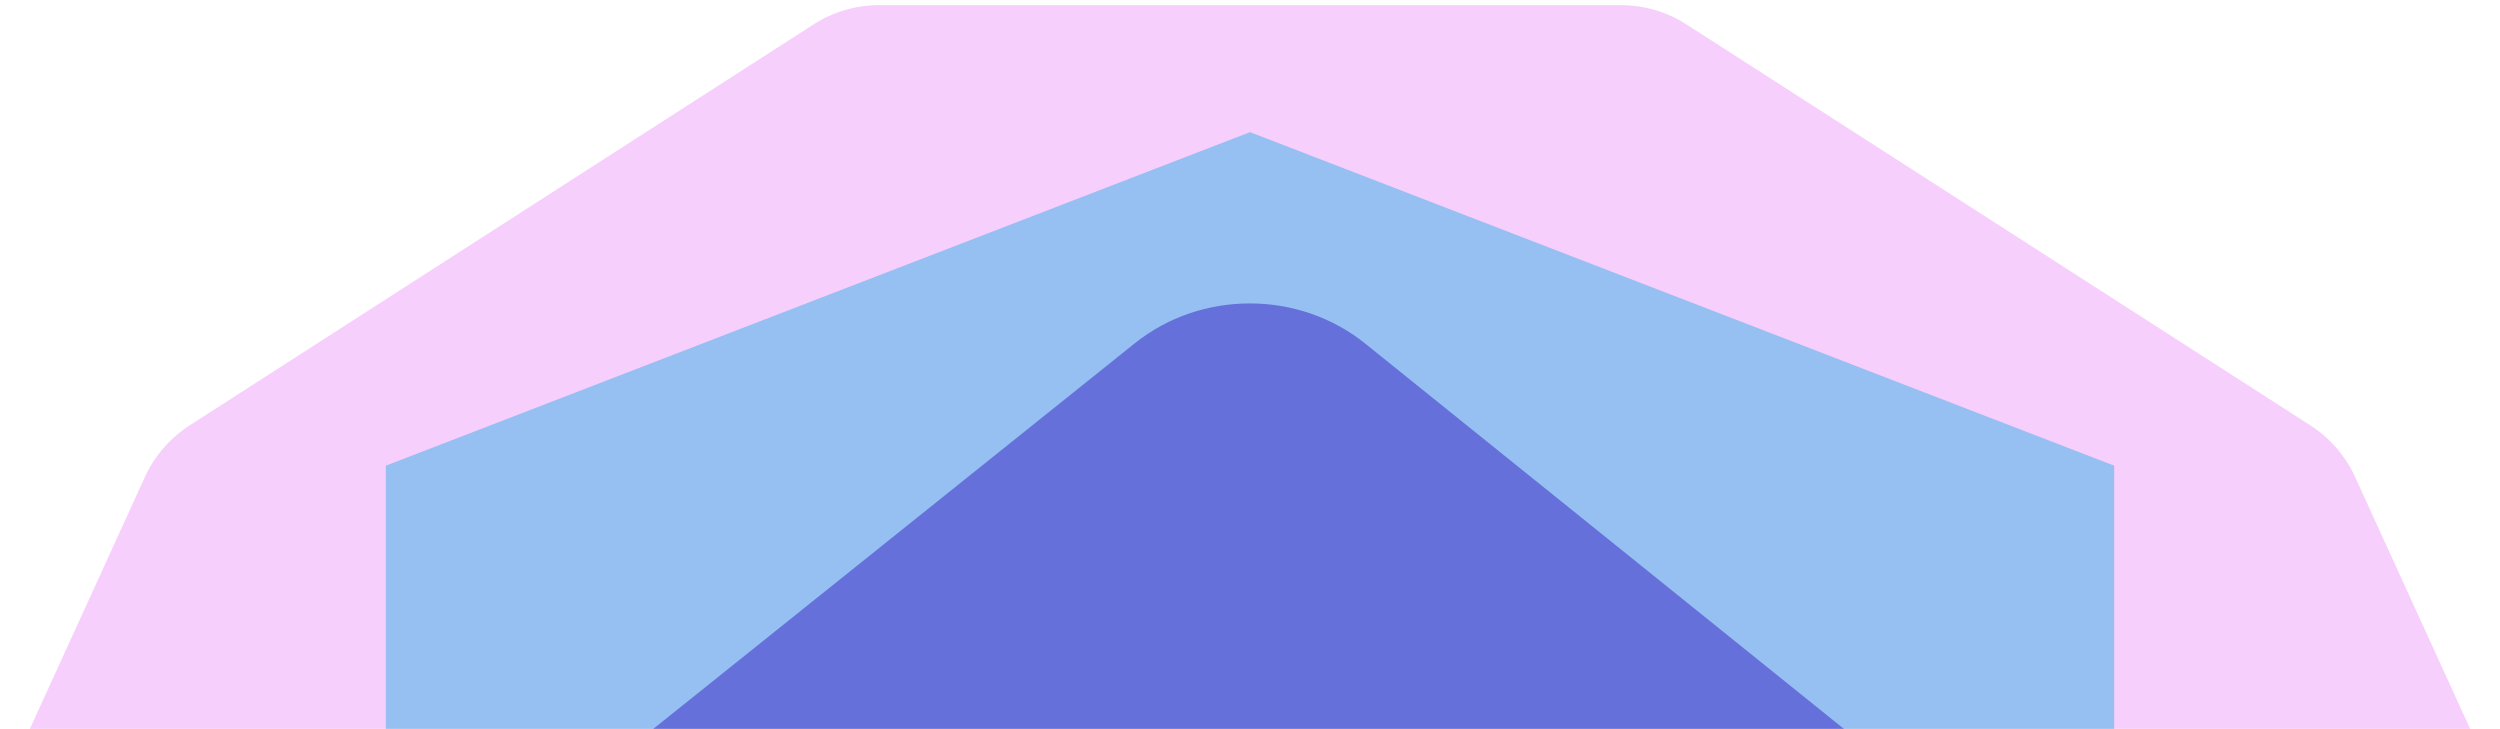 <svg width="1440" height="420" viewBox="0 0 1440 420" fill="none" xmlns="http://www.w3.org/2000/svg">
<mask id="mask0_1017_20651" style="mask-type:alpha" maskUnits="userSpaceOnUse" x="0" y="0" width="1440" height="420">
<rect width="1440" height="420" fill="#D9D9D9"/>
</mask>
<g mask="url(#mask0_1017_20651)">
<path d="M739.721 1625.5C726.846 1629.28 713.154 1629.28 700.279 1625.5L290.449 1505.16C277.573 1501.38 266.055 1493.98 257.268 1483.84L-22.444 1161.03C-31.232 1150.89 -36.92 1138.44 -38.829 1125.15L-99.617 702.37C-101.526 689.088 -99.578 675.536 -94.003 663.329L83.433 274.796C89.008 262.59 97.974 252.243 109.263 244.988L468.589 14.063C479.878 6.808 493.015 2.951 506.434 2.951H933.566C946.985 2.951 960.122 6.808 971.411 14.063L1330.74 244.988C1342.03 252.243 1350.99 262.59 1356.57 274.796L1534 663.329C1539.58 675.536 1541.53 689.087 1539.62 702.37L1478.83 1125.15C1476.92 1138.44 1471.23 1150.89 1462.44 1161.03L1182.73 1483.84C1173.94 1493.98 1162.43 1501.38 1149.55 1505.16L739.721 1625.5Z" fill="#F7CFFC"/>
<path d="M720 1777.48L222.23 1618.15L-85.409 1201L222.23 685.38L222.23 268.234L720.001 76.112L1217.77 268.234L1217.77 685.38L1525.41 1201L1217.77 1618.15L720 1777.48Z" fill="#96BFF2"/>
<path d="M653.603 197.761C691.947 167.053 748.113 167.119 786.377 197.917L1432.63 718.08L722.453 1288.75L7.375 715.295L653.603 197.761Z" fill="#6570DB"/>
</g>
</svg>
